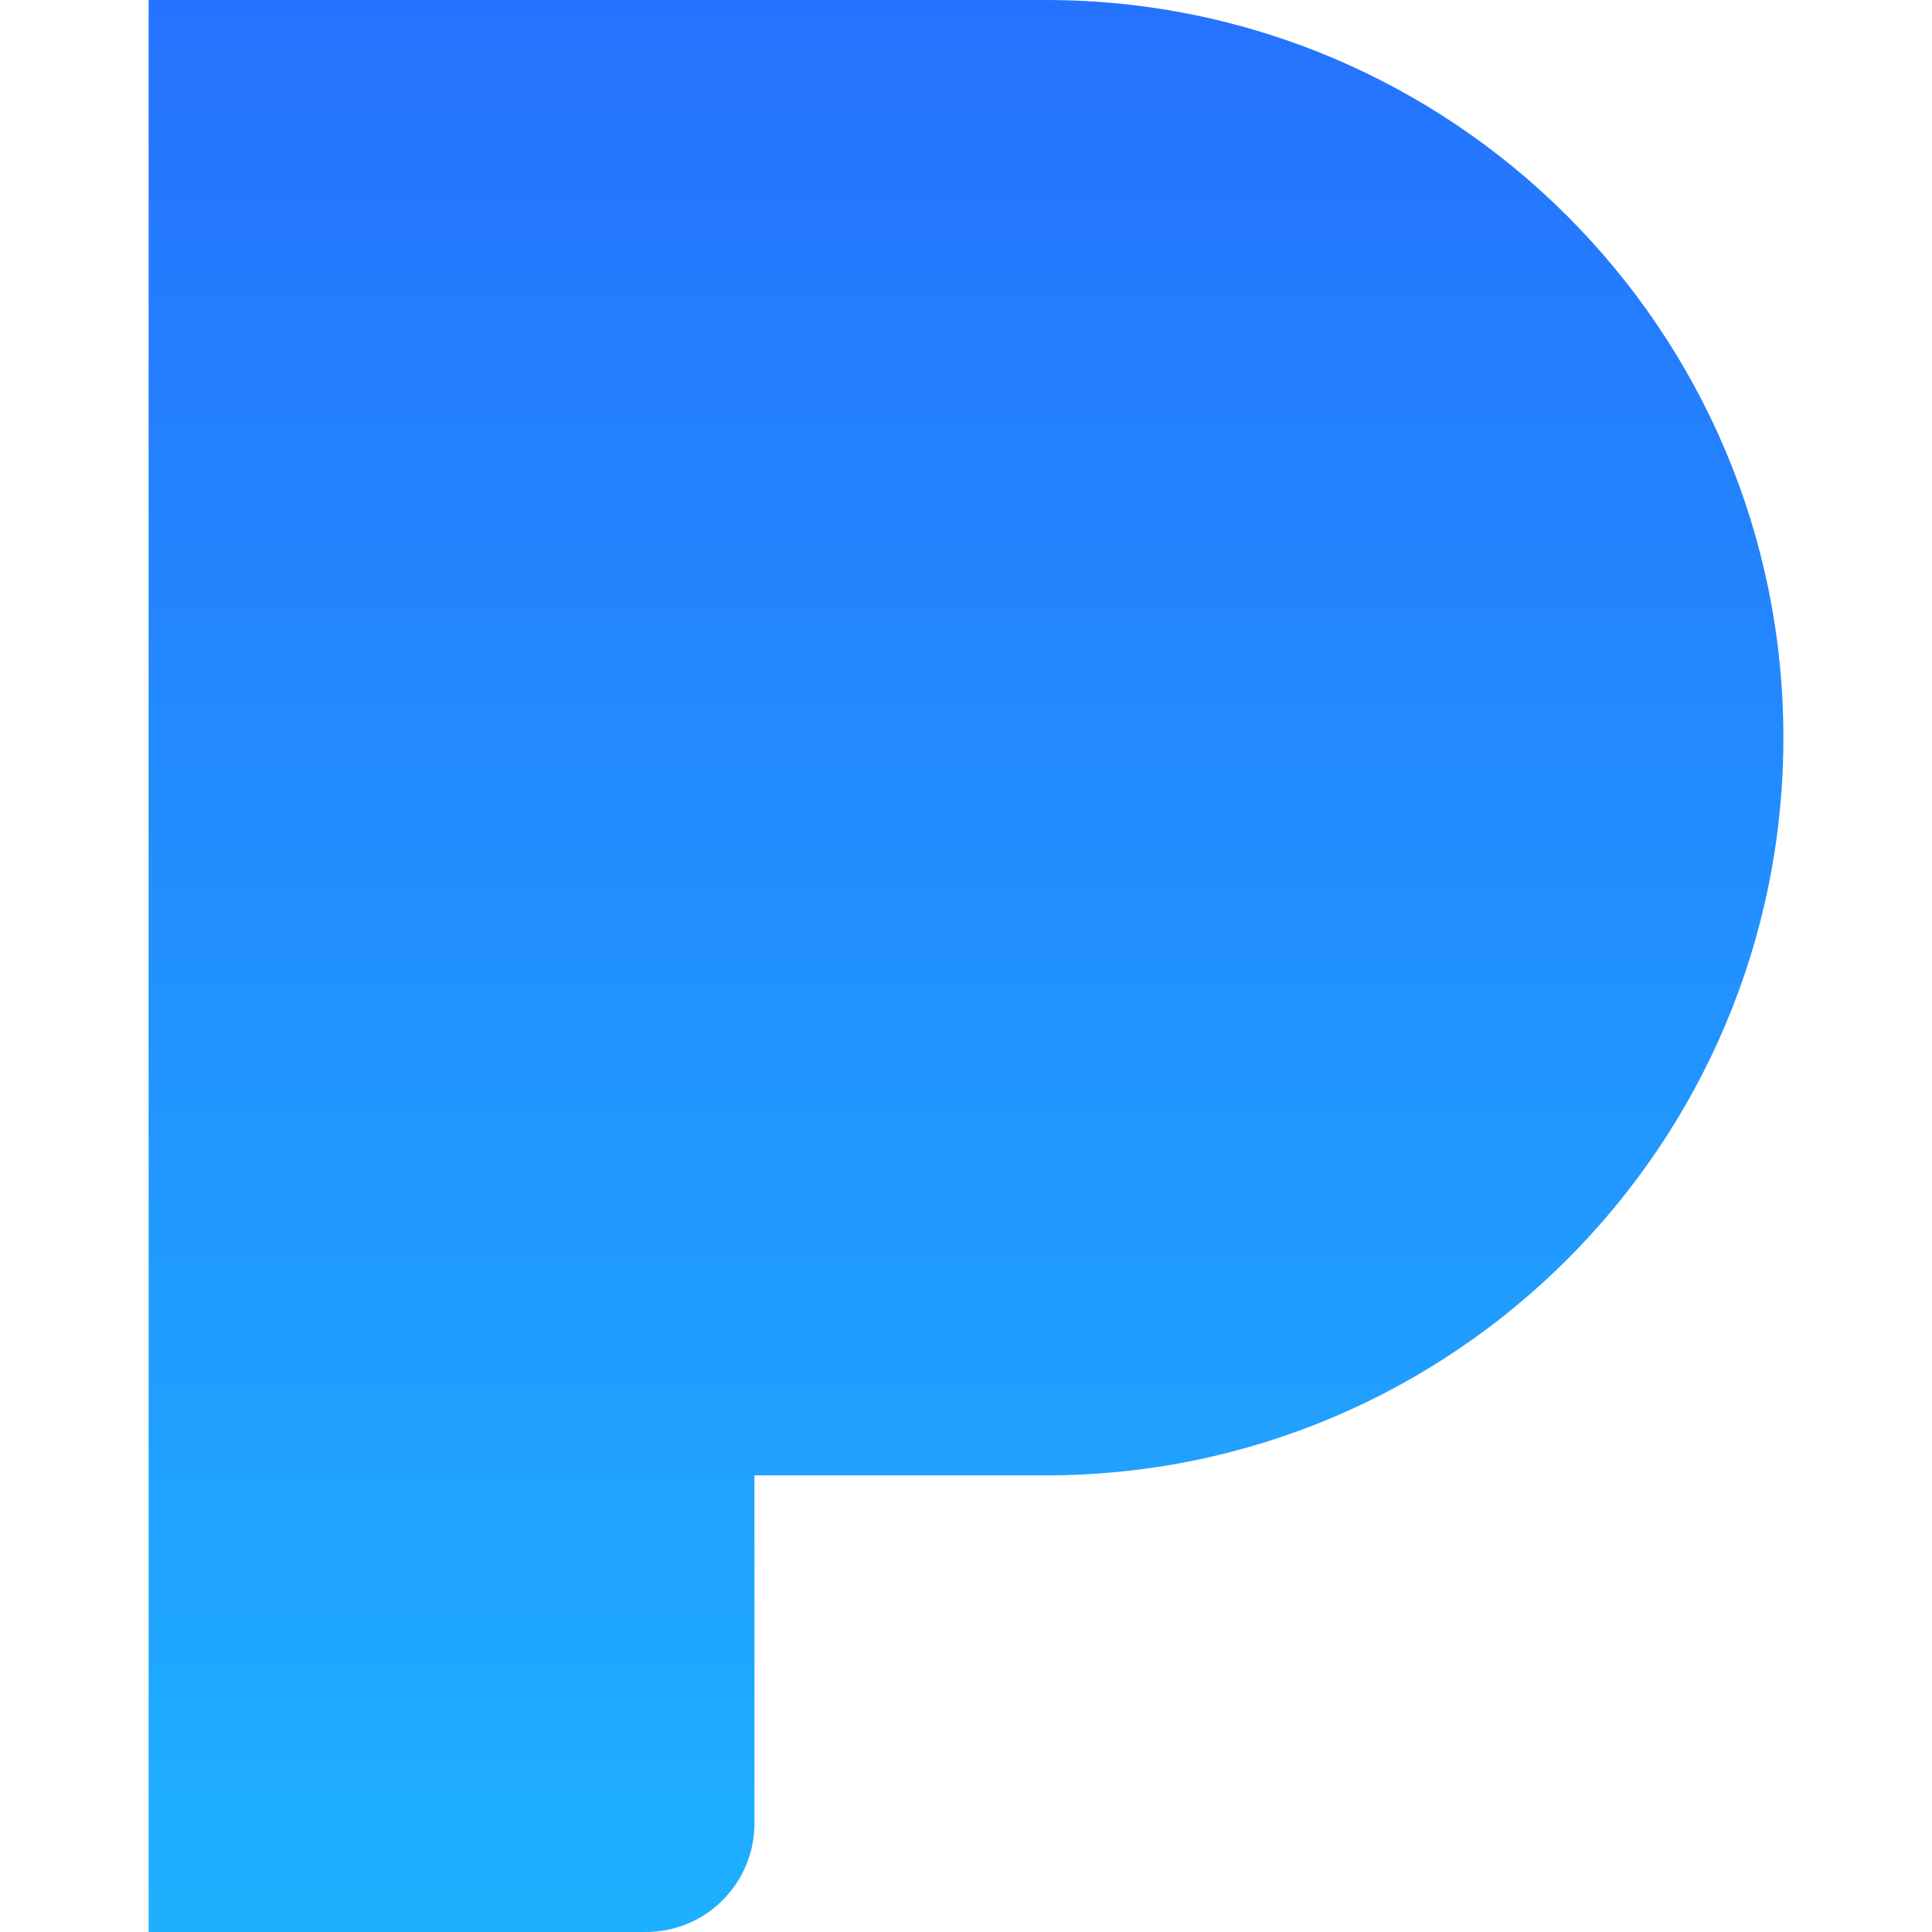<svg width="26" height="26" viewBox="0 0 26 26" fill="none" xmlns="http://www.w3.org/2000/svg">
<path fill-rule="evenodd" clip-rule="evenodd" d="M14.073 0H2V17.62V19.855V26H8.692C9.499 26 10.153 25.346 10.153 24.539V19.855H14.073C19.555 19.855 24 15.41 24 9.927C24 4.445 19.555 0 14.073 0Z" fill="url(#paint0_linear_59_1311)"/>
<defs>
<linearGradient id="paint0_linear_59_1311" x1="2" y1="0" x2="2" y2="26" gradientUnits="userSpaceOnUse">
<stop stop-color="#2572FE"/>
<stop offset="1" stop-color="#1EB0FF"/>
</linearGradient>
</defs>
</svg>

